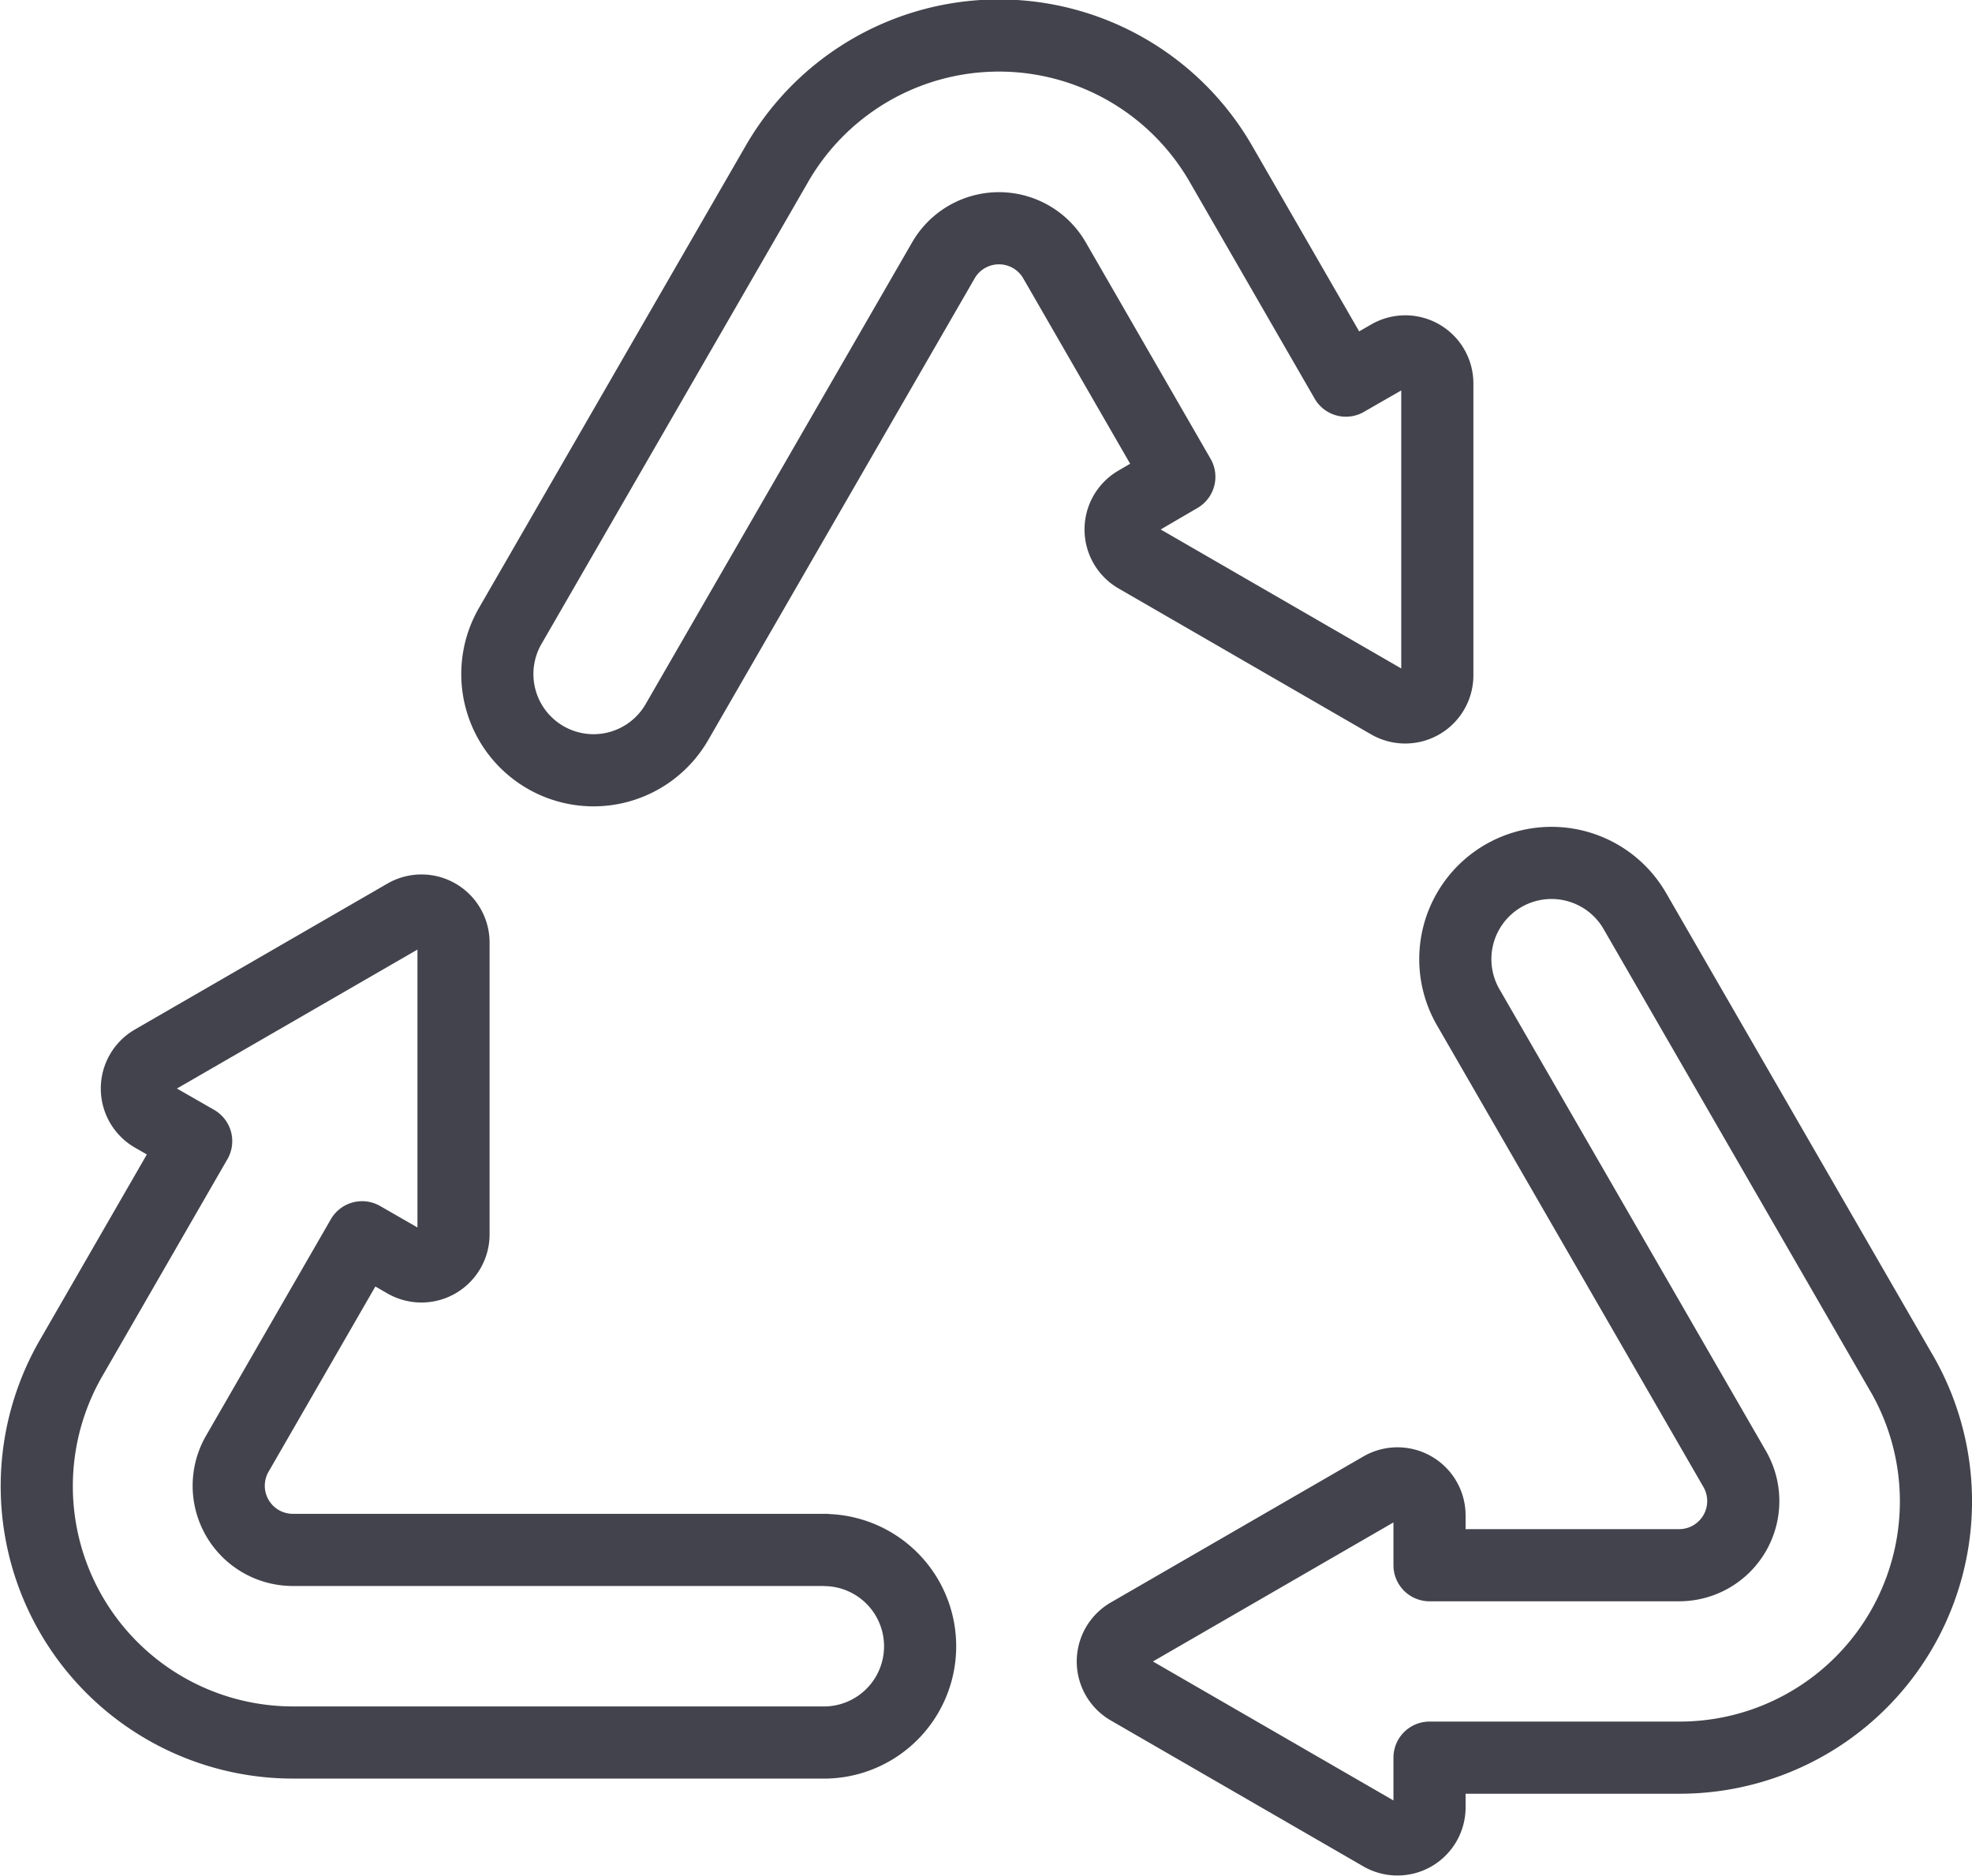 <svg xmlns="http://www.w3.org/2000/svg" width="27.333" height="26.002" viewBox="0 0 27.333 26.002">
  <g id="Recycling_Icon" data-name="Recycling Icon" transform="translate(-1324.367 -259.907)">
    <path id="Pfad_2224" data-name="Pfad 2224" d="M1491.547,266.86a.444.444,0,0,0,0,.77l3.5,2.022a.445.445,0,0,0,.667-.385v-4.045a.444.444,0,0,0-.667-.385l-.6.345-1.73-3a3.551,3.551,0,0,0-6.159,0l-3.694,6.4a1.333,1.333,0,1,0,2.31,1.333l3.694-6.4a.889.889,0,0,1,1.54,0l1.73,3Z" transform="translate(-151.425)" fill="none" stroke="#43434d" stroke-linejoin="round" stroke-width="1"/>
    <path id="Pfad_2225" data-name="Pfad 2225" d="M1335.814,568.166h-7.388a.889.889,0,0,1-.77-1.333l1.73-3,.6.345a.445.445,0,0,0,.667-.385V559.75a.444.444,0,0,0-.667-.385l-3.5,2.022a.445.445,0,0,0,0,.77l.6.344-1.73,3a3.552,3.552,0,0,0,3.079,5.334h7.388a1.334,1.334,0,0,0,0-2.667Z" transform="translate(0 -286.779)" fill="none" stroke="#43434d" stroke-linejoin="round" stroke-width="1"/>
    <path id="Pfad_2226" data-name="Pfad 2226" d="M1703.844,550.131l-3.694-6.4a1.333,1.333,0,1,0-2.31,1.333l3.694,6.4a.889.889,0,0,1-.77,1.333h-3.46v-.689a.444.444,0,0,0-.667-.385l-3.5,2.023a.444.444,0,0,0,0,.77l3.5,2.022a.445.445,0,0,0,.667-.385v-.689h3.46a3.552,3.552,0,0,0,3.08-5.334Z" transform="translate(-353.123 -271.198)" fill="none" stroke="#43434d" stroke-linejoin="round" stroke-width="1"/>
  </g>
</svg>
